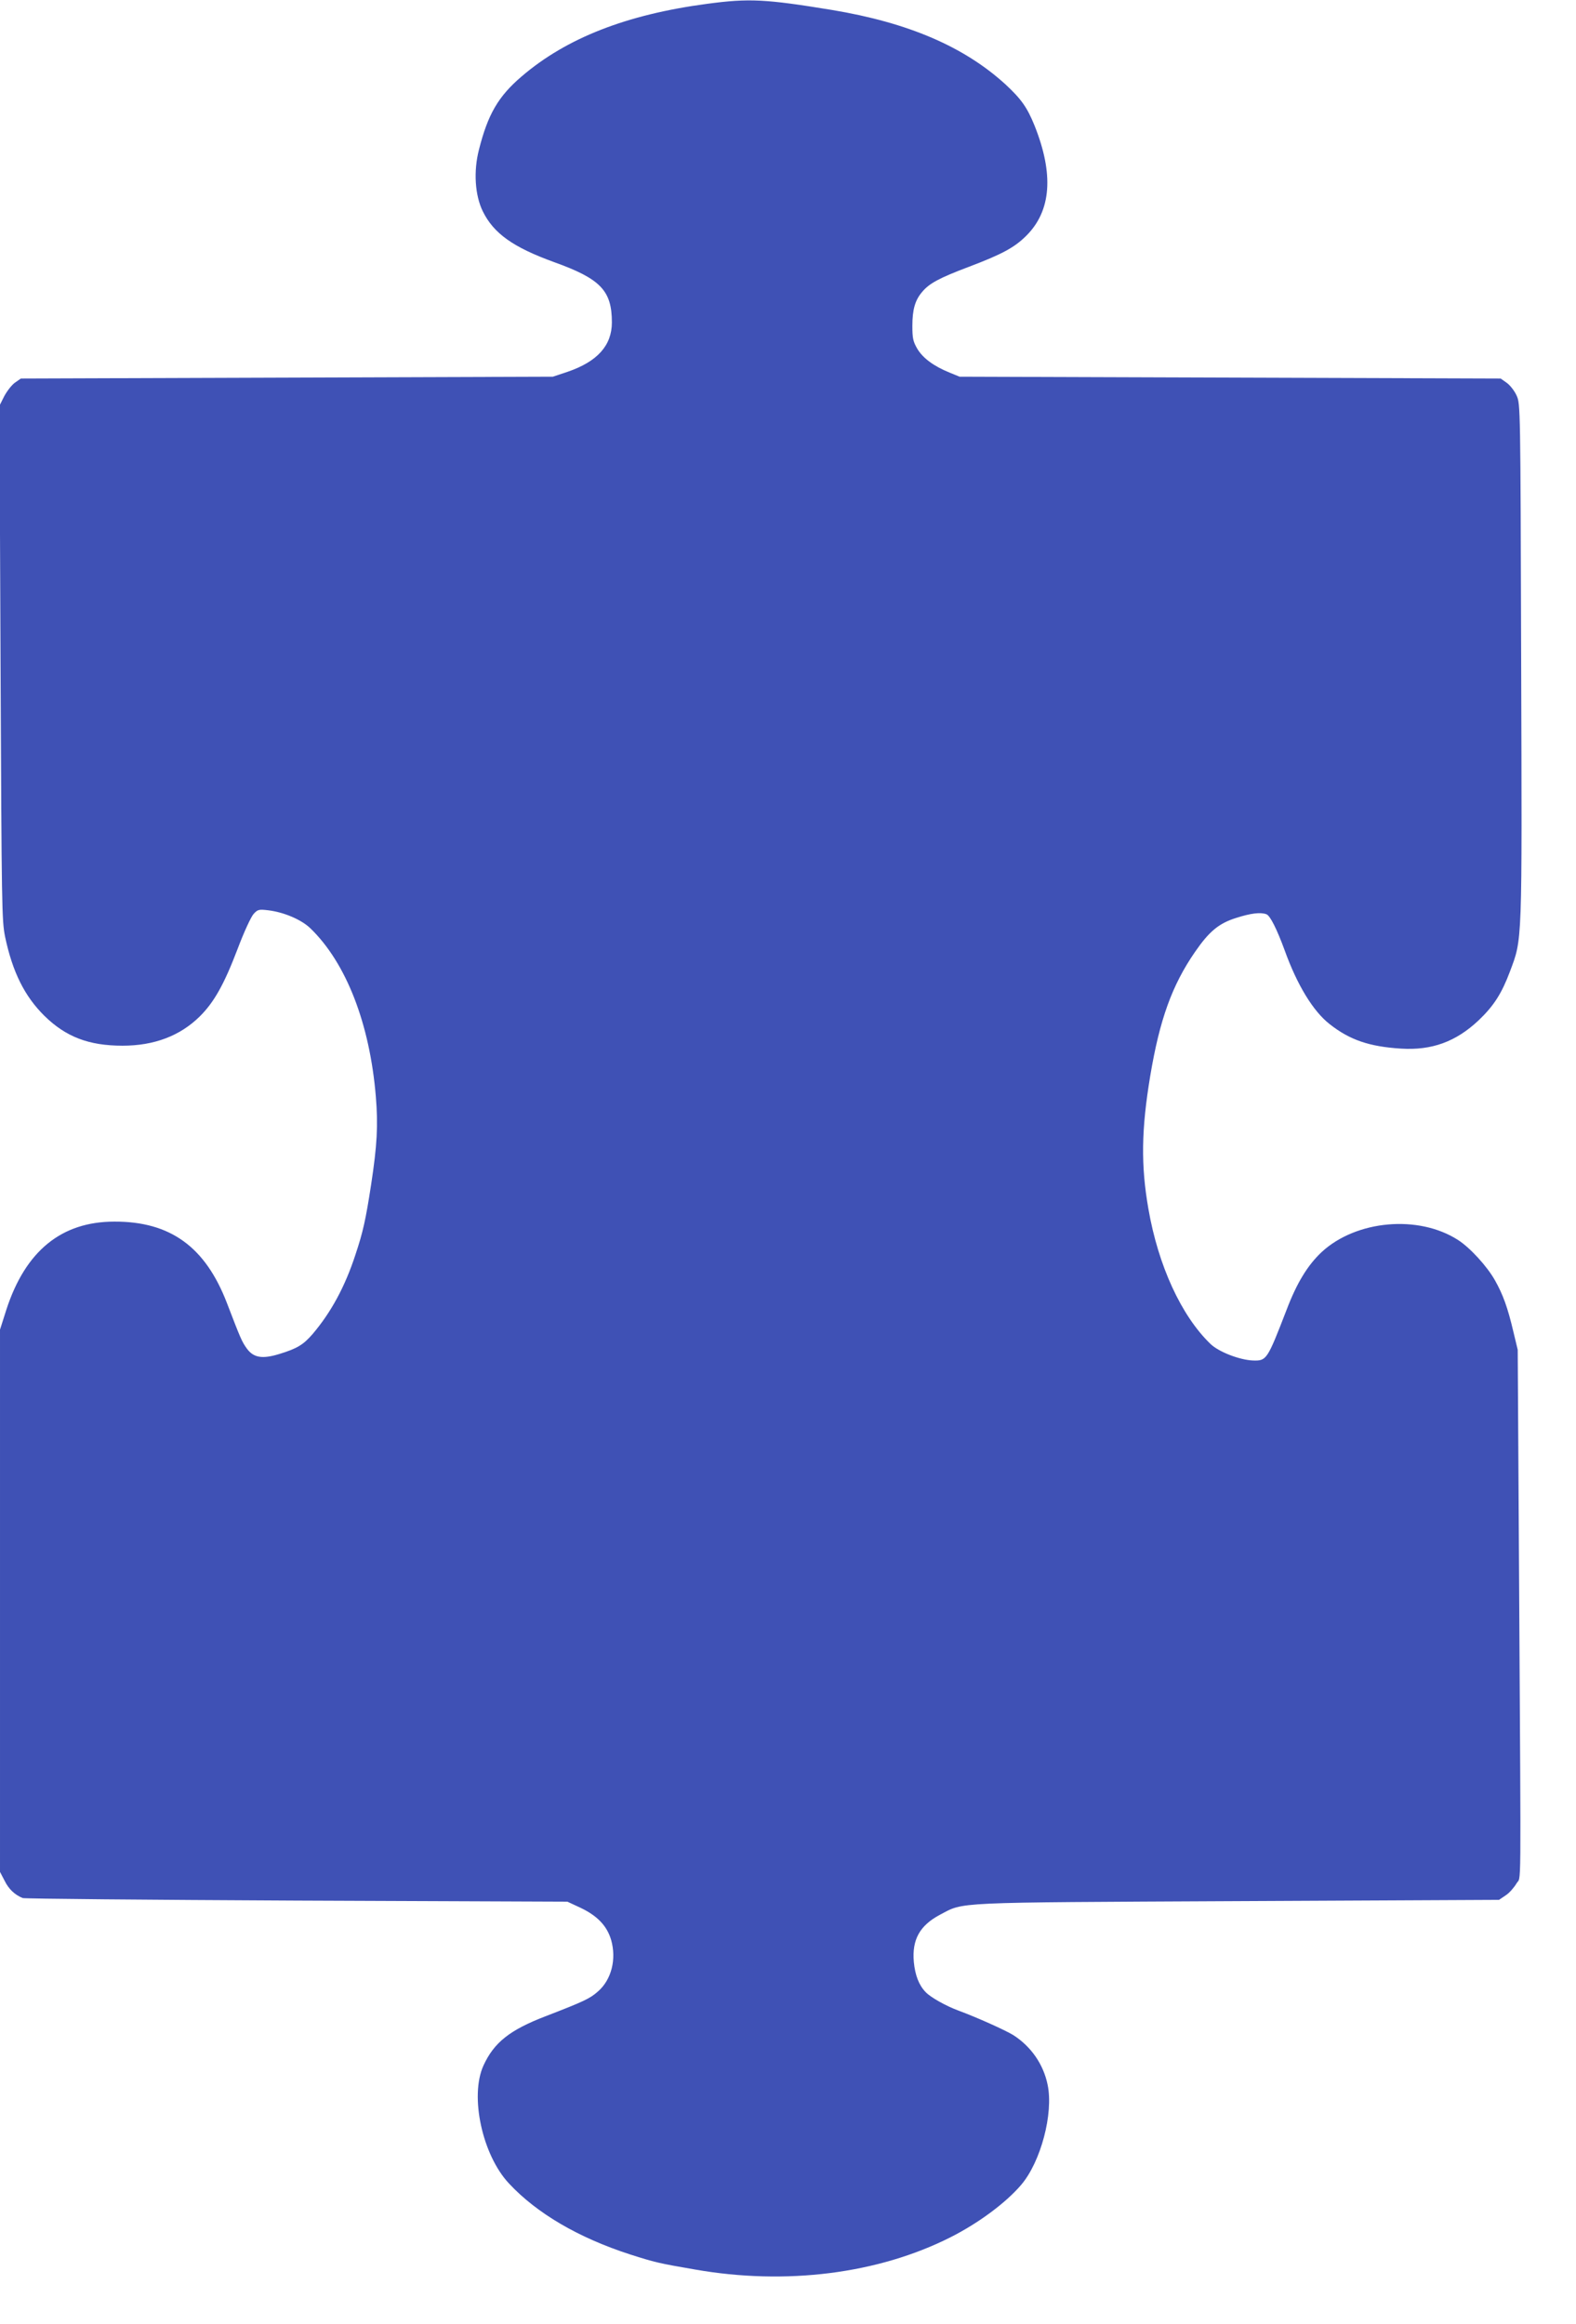 <?xml version="1.0" standalone="no"?>
<!DOCTYPE svg PUBLIC "-//W3C//DTD SVG 20010904//EN"
 "http://www.w3.org/TR/2001/REC-SVG-20010904/DTD/svg10.dtd">
<svg version="1.0" xmlns="http://www.w3.org/2000/svg"
 width="868pt" height="1280pt" viewBox="0 0 868 1280"
 preserveAspectRatio="xMidYMid meet">
<g transform="translate(0,1280) scale(0.1,-0.1)"
fill="#3f51b5" stroke="none">
<path d="M3895 12779 c-445 -59 -776 -189 -1022 -400 -129 -110 -186 -209
-235 -403 -31 -120 -22 -252 21 -340 60 -122 167 -198 393 -280 256 -92 318
-157 318 -332 0 -127 -80 -216 -244 -272 l-81 -27 -1465 -5 -1465 -5 -33 -23
c-18 -13 -44 -47 -59 -75 l-26 -52 6 -1415 c6 -1358 7 -1419 25 -1510 41 -194
107 -327 216 -435 118 -116 244 -165 431 -165 174 0 316 54 424 160 80 79 135
177 210 374 35 93 74 177 88 192 22 24 29 26 79 20 86 -10 183 -51 233 -99
198 -191 328 -527 361 -928 13 -158 7 -267 -26 -484 -30 -195 -45 -262 -86
-385 -58 -178 -135 -319 -236 -438 -51 -59 -85 -80 -183 -110 -94 -29 -142
-21 -179 29 -28 39 -34 53 -110 251 -119 310 -312 450 -620 449 -292 0 -490
-162 -595 -485 l-35 -110 0 -1493 0 -1494 25 -48 c23 -47 56 -78 100 -96 11
-4 690 -10 1510 -14 l1490 -6 73 -34 c92 -44 145 -99 168 -177 30 -106 2 -218
-72 -283 -45 -40 -77 -55 -289 -137 -198 -76 -284 -145 -342 -271 -77 -168 -7
-494 141 -651 153 -164 382 -298 666 -390 135 -43 158 -49 357 -83 501 -88
1009 -24 1407 177 153 77 306 190 390 289 108 126 179 393 146 551 -23 113
-91 211 -189 274 -42 26 -199 97 -302 135 -68 25 -154 73 -181 102 -37 38 -58
93 -65 166 -11 123 33 201 144 260 136 71 47 67 1642 75 l1437 7 37 25 c20 13
46 43 59 65 27 48 25 -129 15 1600 l-8 1340 -24 100 c-31 132 -57 204 -101
282 -43 77 -137 180 -204 223 -218 140 -560 109 -750 -66 -77 -72 -137 -169
-194 -319 -107 -277 -110 -281 -185 -279 -74 3 -188 47 -234 91 -161 155 -288
432 -342 744 -42 240 -39 437 10 732 52 311 120 500 247 684 78 113 131 157
227 187 81 26 134 32 166 20 21 -8 58 -83 101 -200 68 -189 156 -334 247 -405
110 -87 218 -124 392 -135 171 -11 304 38 429 156 83 79 127 148 172 268 69
185 67 133 62 1710 -4 1404 -4 1417 -25 1463 -11 25 -36 57 -54 70 l-34 24
-1490 5 -1490 5 -56 23 c-86 35 -146 79 -177 131 -23 40 -27 57 -27 126 0 90
15 141 53 186 40 48 93 77 260 140 182 69 250 106 315 171 137 137 152 338 45
606 -41 101 -73 146 -160 227 -228 208 -535 340 -955 410 -366 60 -457 65
-688 34z"/>
</g>
</svg>
